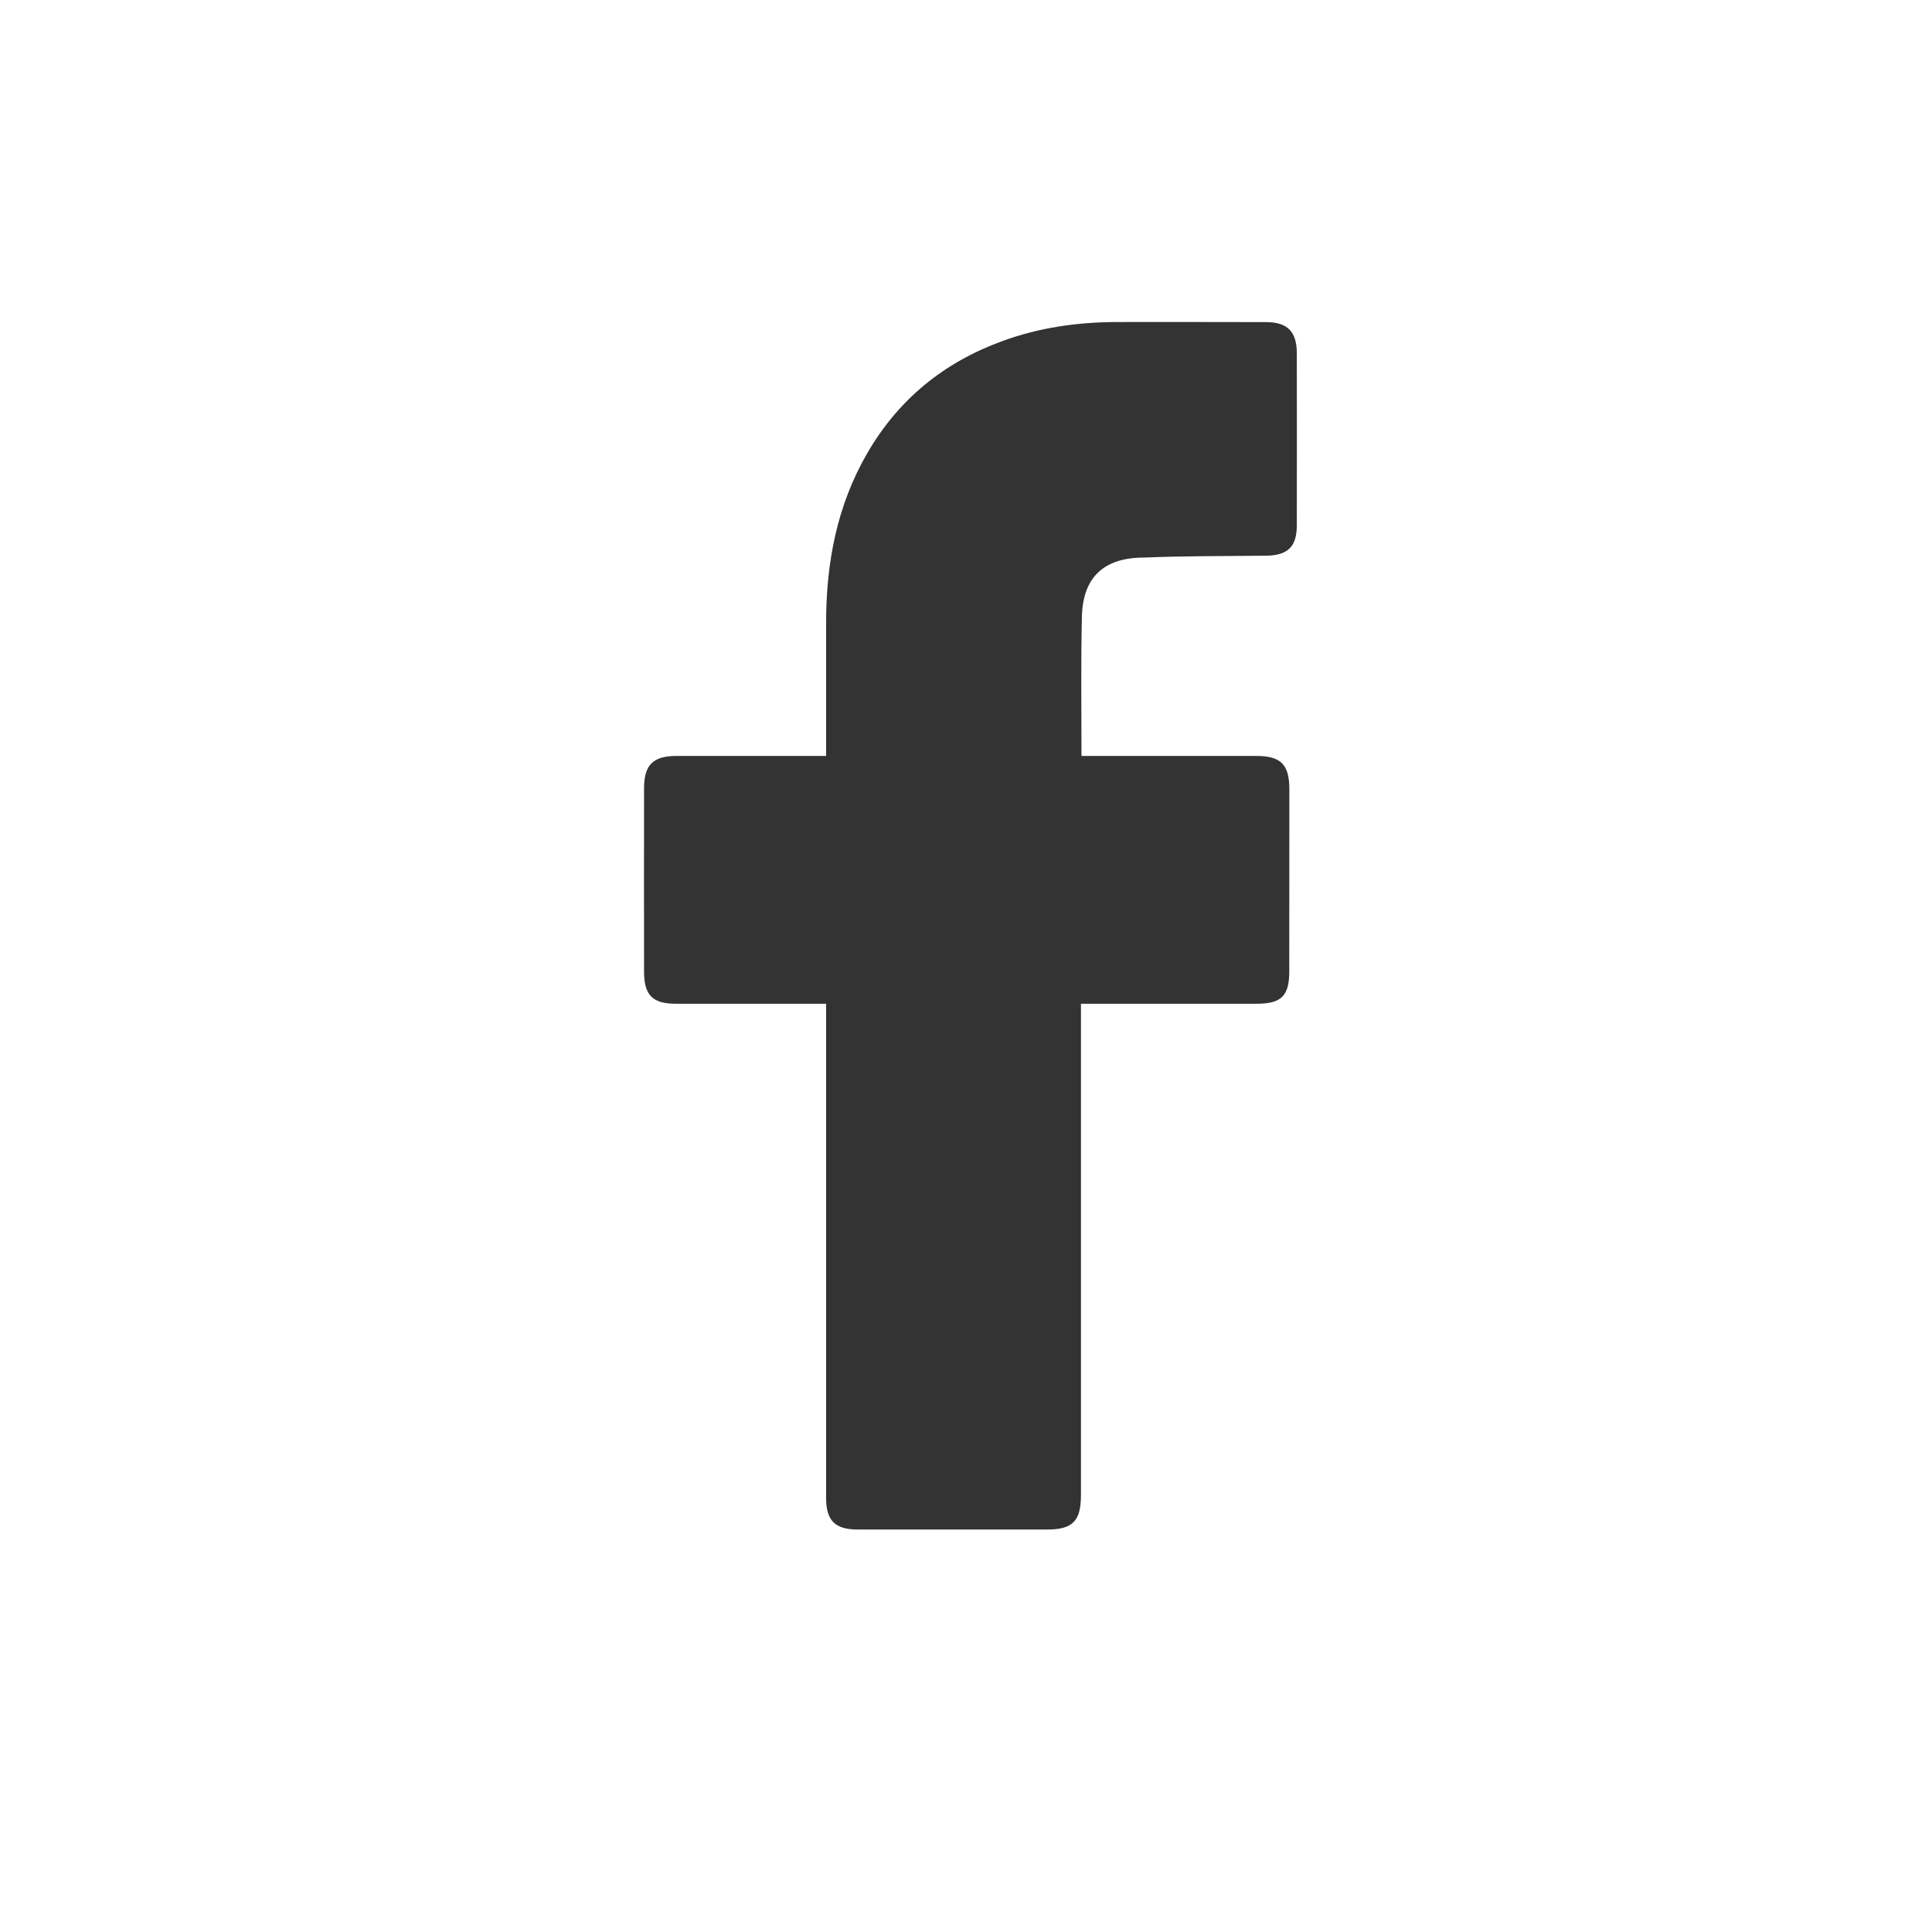 <svg width="22" height="22" viewBox="0 0 22 22" fill="none" xmlns="http://www.w3.org/2000/svg">
<path d="M9.407 11.43C9.353 11.43 8.221 11.43 7.699 11.43C7.43 11.43 7.334 11.333 7.334 11.062C7.333 10.367 7.333 9.673 7.334 8.978C7.334 8.711 7.435 8.609 7.701 8.608C8.223 8.608 9.349 8.608 9.407 8.608C9.407 8.561 9.407 7.557 9.407 7.095C9.407 6.412 9.529 5.758 9.876 5.16C10.231 4.547 10.748 4.127 11.411 3.885C11.835 3.729 12.276 3.667 12.726 3.667C13.29 3.666 13.853 3.667 14.417 3.668C14.659 3.668 14.766 3.775 14.767 4.019C14.768 4.673 14.768 5.326 14.767 5.98C14.767 6.226 14.664 6.325 14.416 6.328C13.954 6.333 13.492 6.33 13.03 6.349C12.565 6.349 12.319 6.576 12.319 7.059C12.308 7.569 12.315 8.079 12.315 8.608C12.358 8.608 13.684 8.608 14.304 8.608C14.586 8.608 14.682 8.705 14.682 8.988C14.682 9.679 14.682 10.37 14.681 11.062C14.681 11.341 14.591 11.43 14.308 11.43C13.688 11.43 12.367 11.43 12.309 11.43V17.024C12.309 17.322 12.215 17.417 11.921 17.417C11.204 17.417 10.486 17.417 9.769 17.417C9.508 17.417 9.407 17.316 9.407 17.056C9.407 15.234 9.407 11.494 9.407 11.43Z" fill="#333333"/>
</svg>
